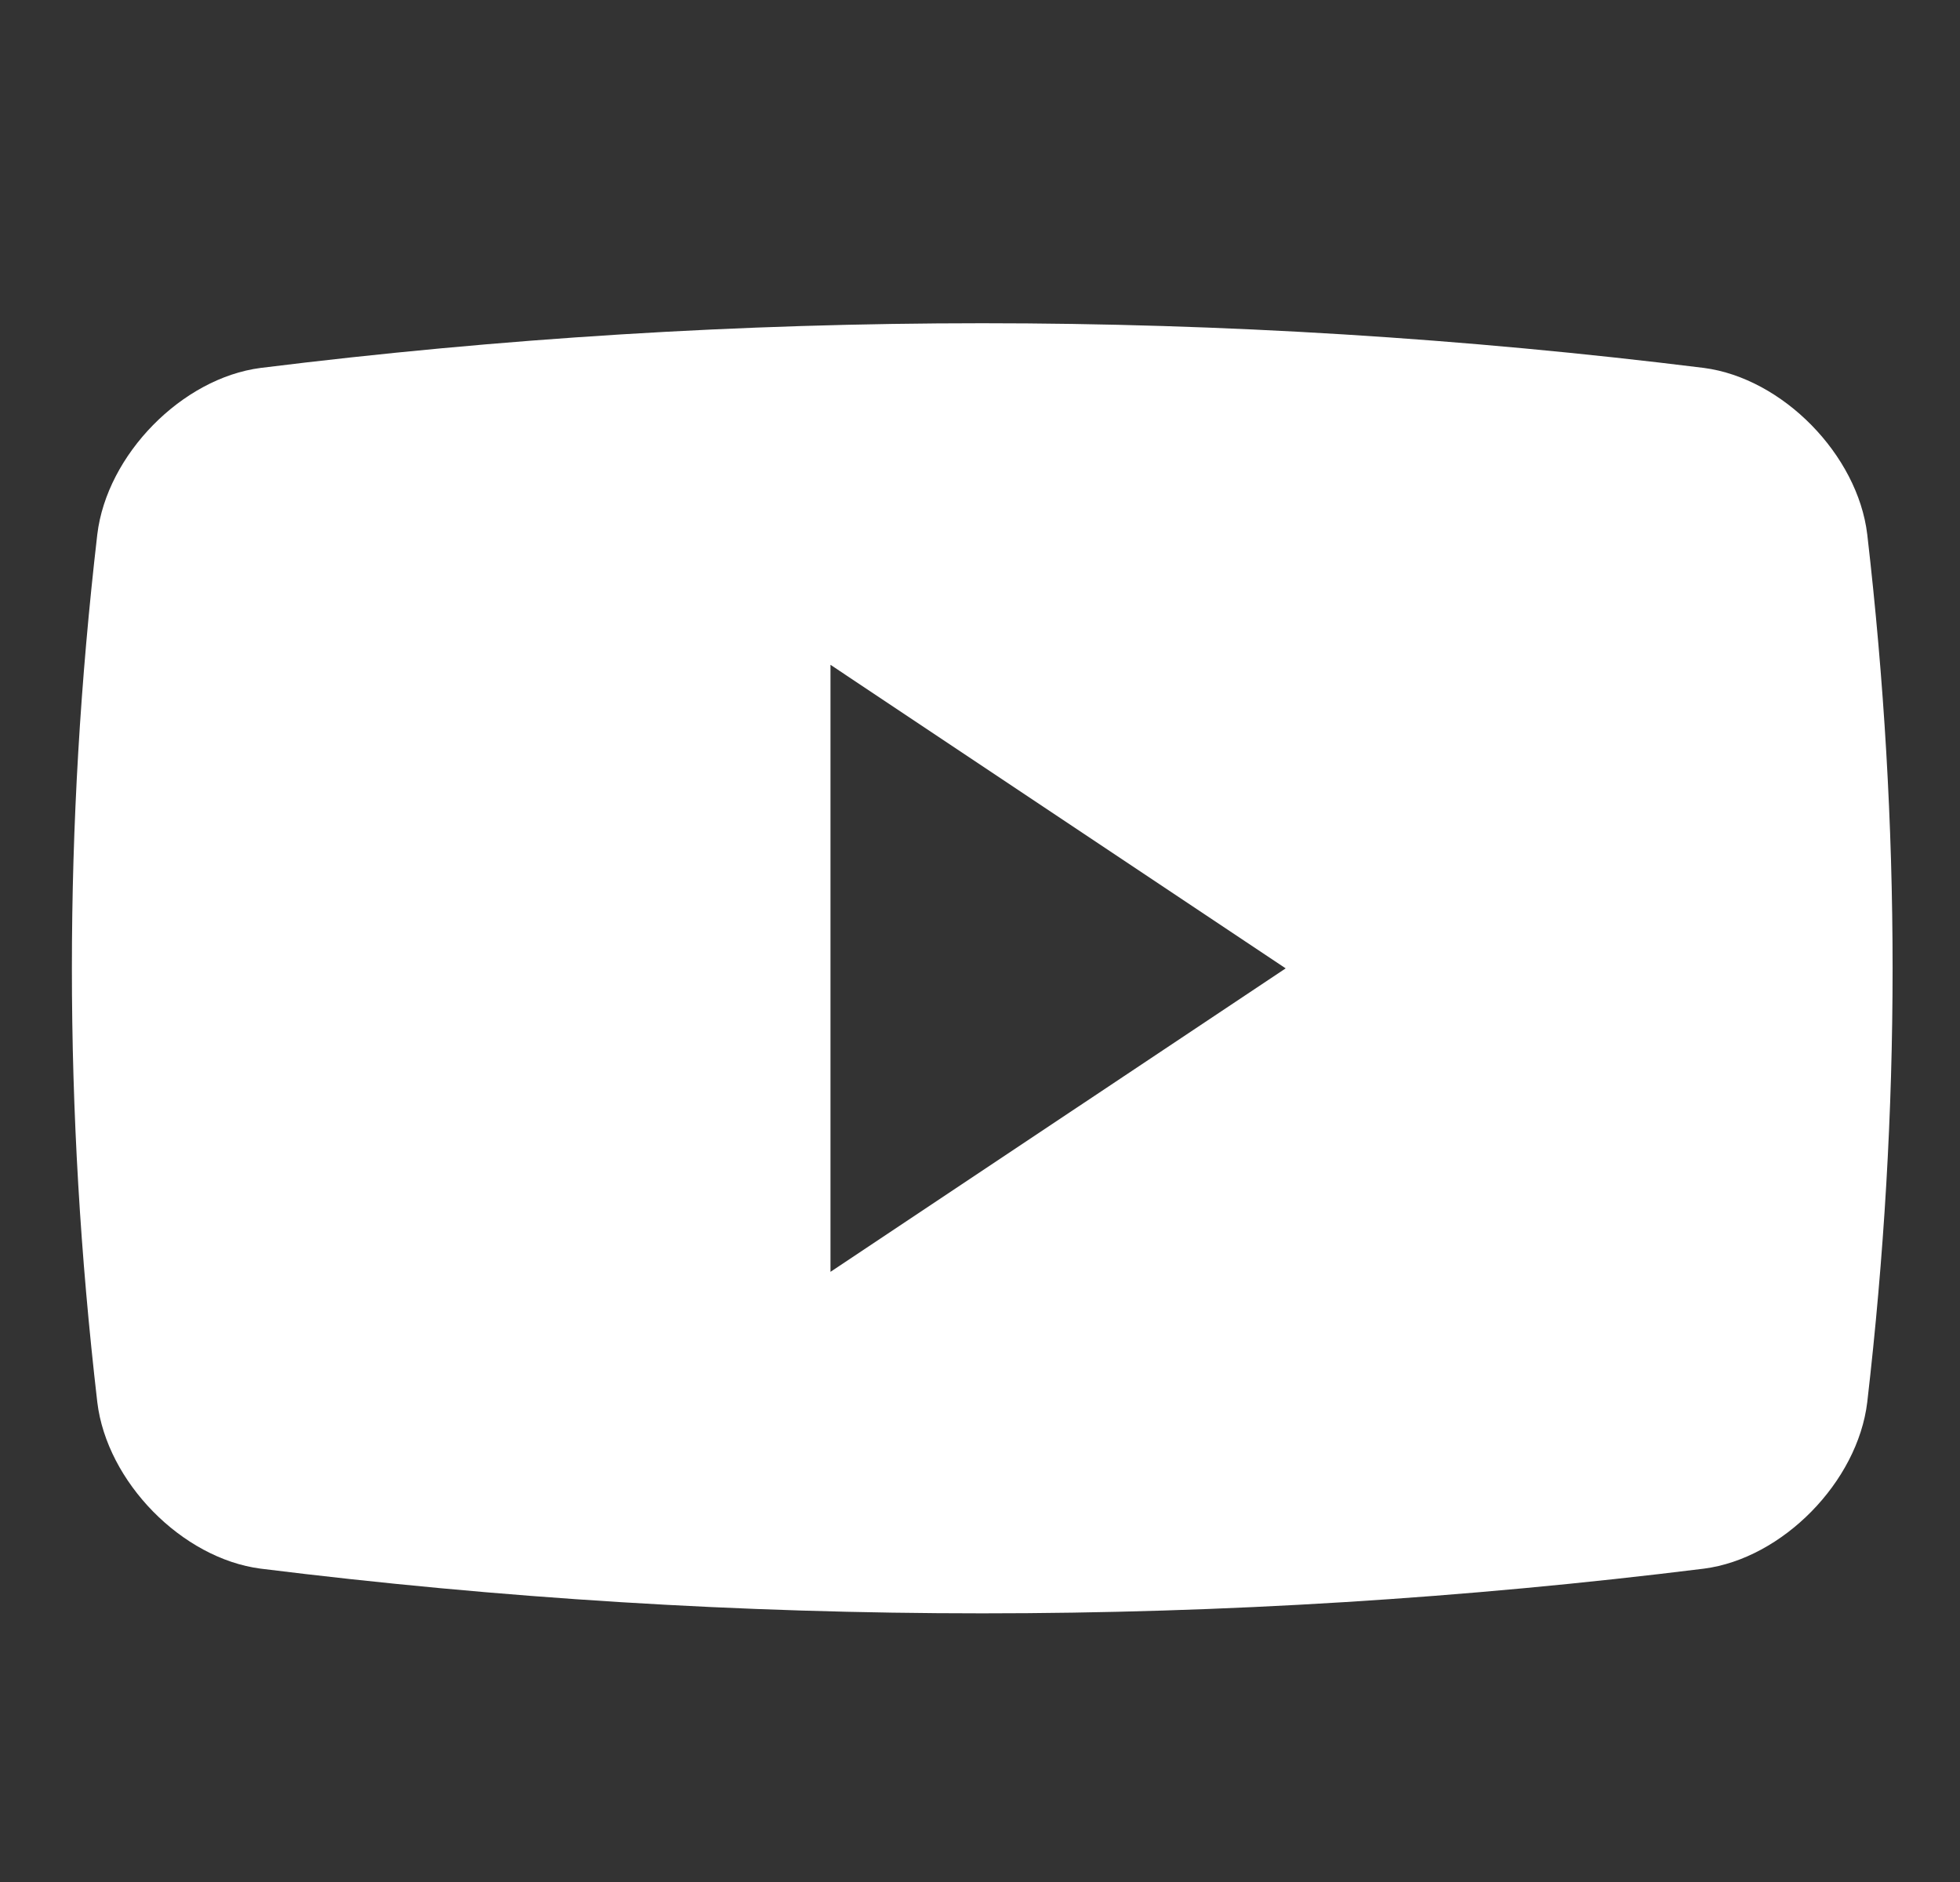 <svg width="25" height="24" viewBox="0 0 25 24" fill="none" xmlns="http://www.w3.org/2000/svg">
<rect x="0" y="0" width="25" height="24" fill="#333333" stroke="none"/>
<g id="youtube" clip-path="url(#clip0_1_358)">
<g id="Group">
<g id="Group_2">
<path id="Vector" d="M23.817 6.815C23.695 5.798 22.736 4.823 21.734 4.692C15.62 3.932 9.437 3.932 3.324 4.692C2.321 4.822 1.363 5.798 1.241 6.815C0.809 10.542 0.809 14.155 1.241 17.881C1.363 18.898 2.321 19.874 3.324 20.004C9.437 20.764 15.62 20.764 21.734 20.004C22.736 19.874 23.695 18.898 23.817 17.881C24.248 14.156 24.248 10.542 23.817 6.815ZM10.593 16.219V8.478L16.399 12.349L10.593 16.219Z" fill="white"/>
</g>
</g>
</g>
<defs>
<clipPath id="clip0_1_358">
<rect width="23.224" height="23.224" fill="white" transform="translate(0.917 0.736)"/>
</clipPath>
</defs>
</svg>
